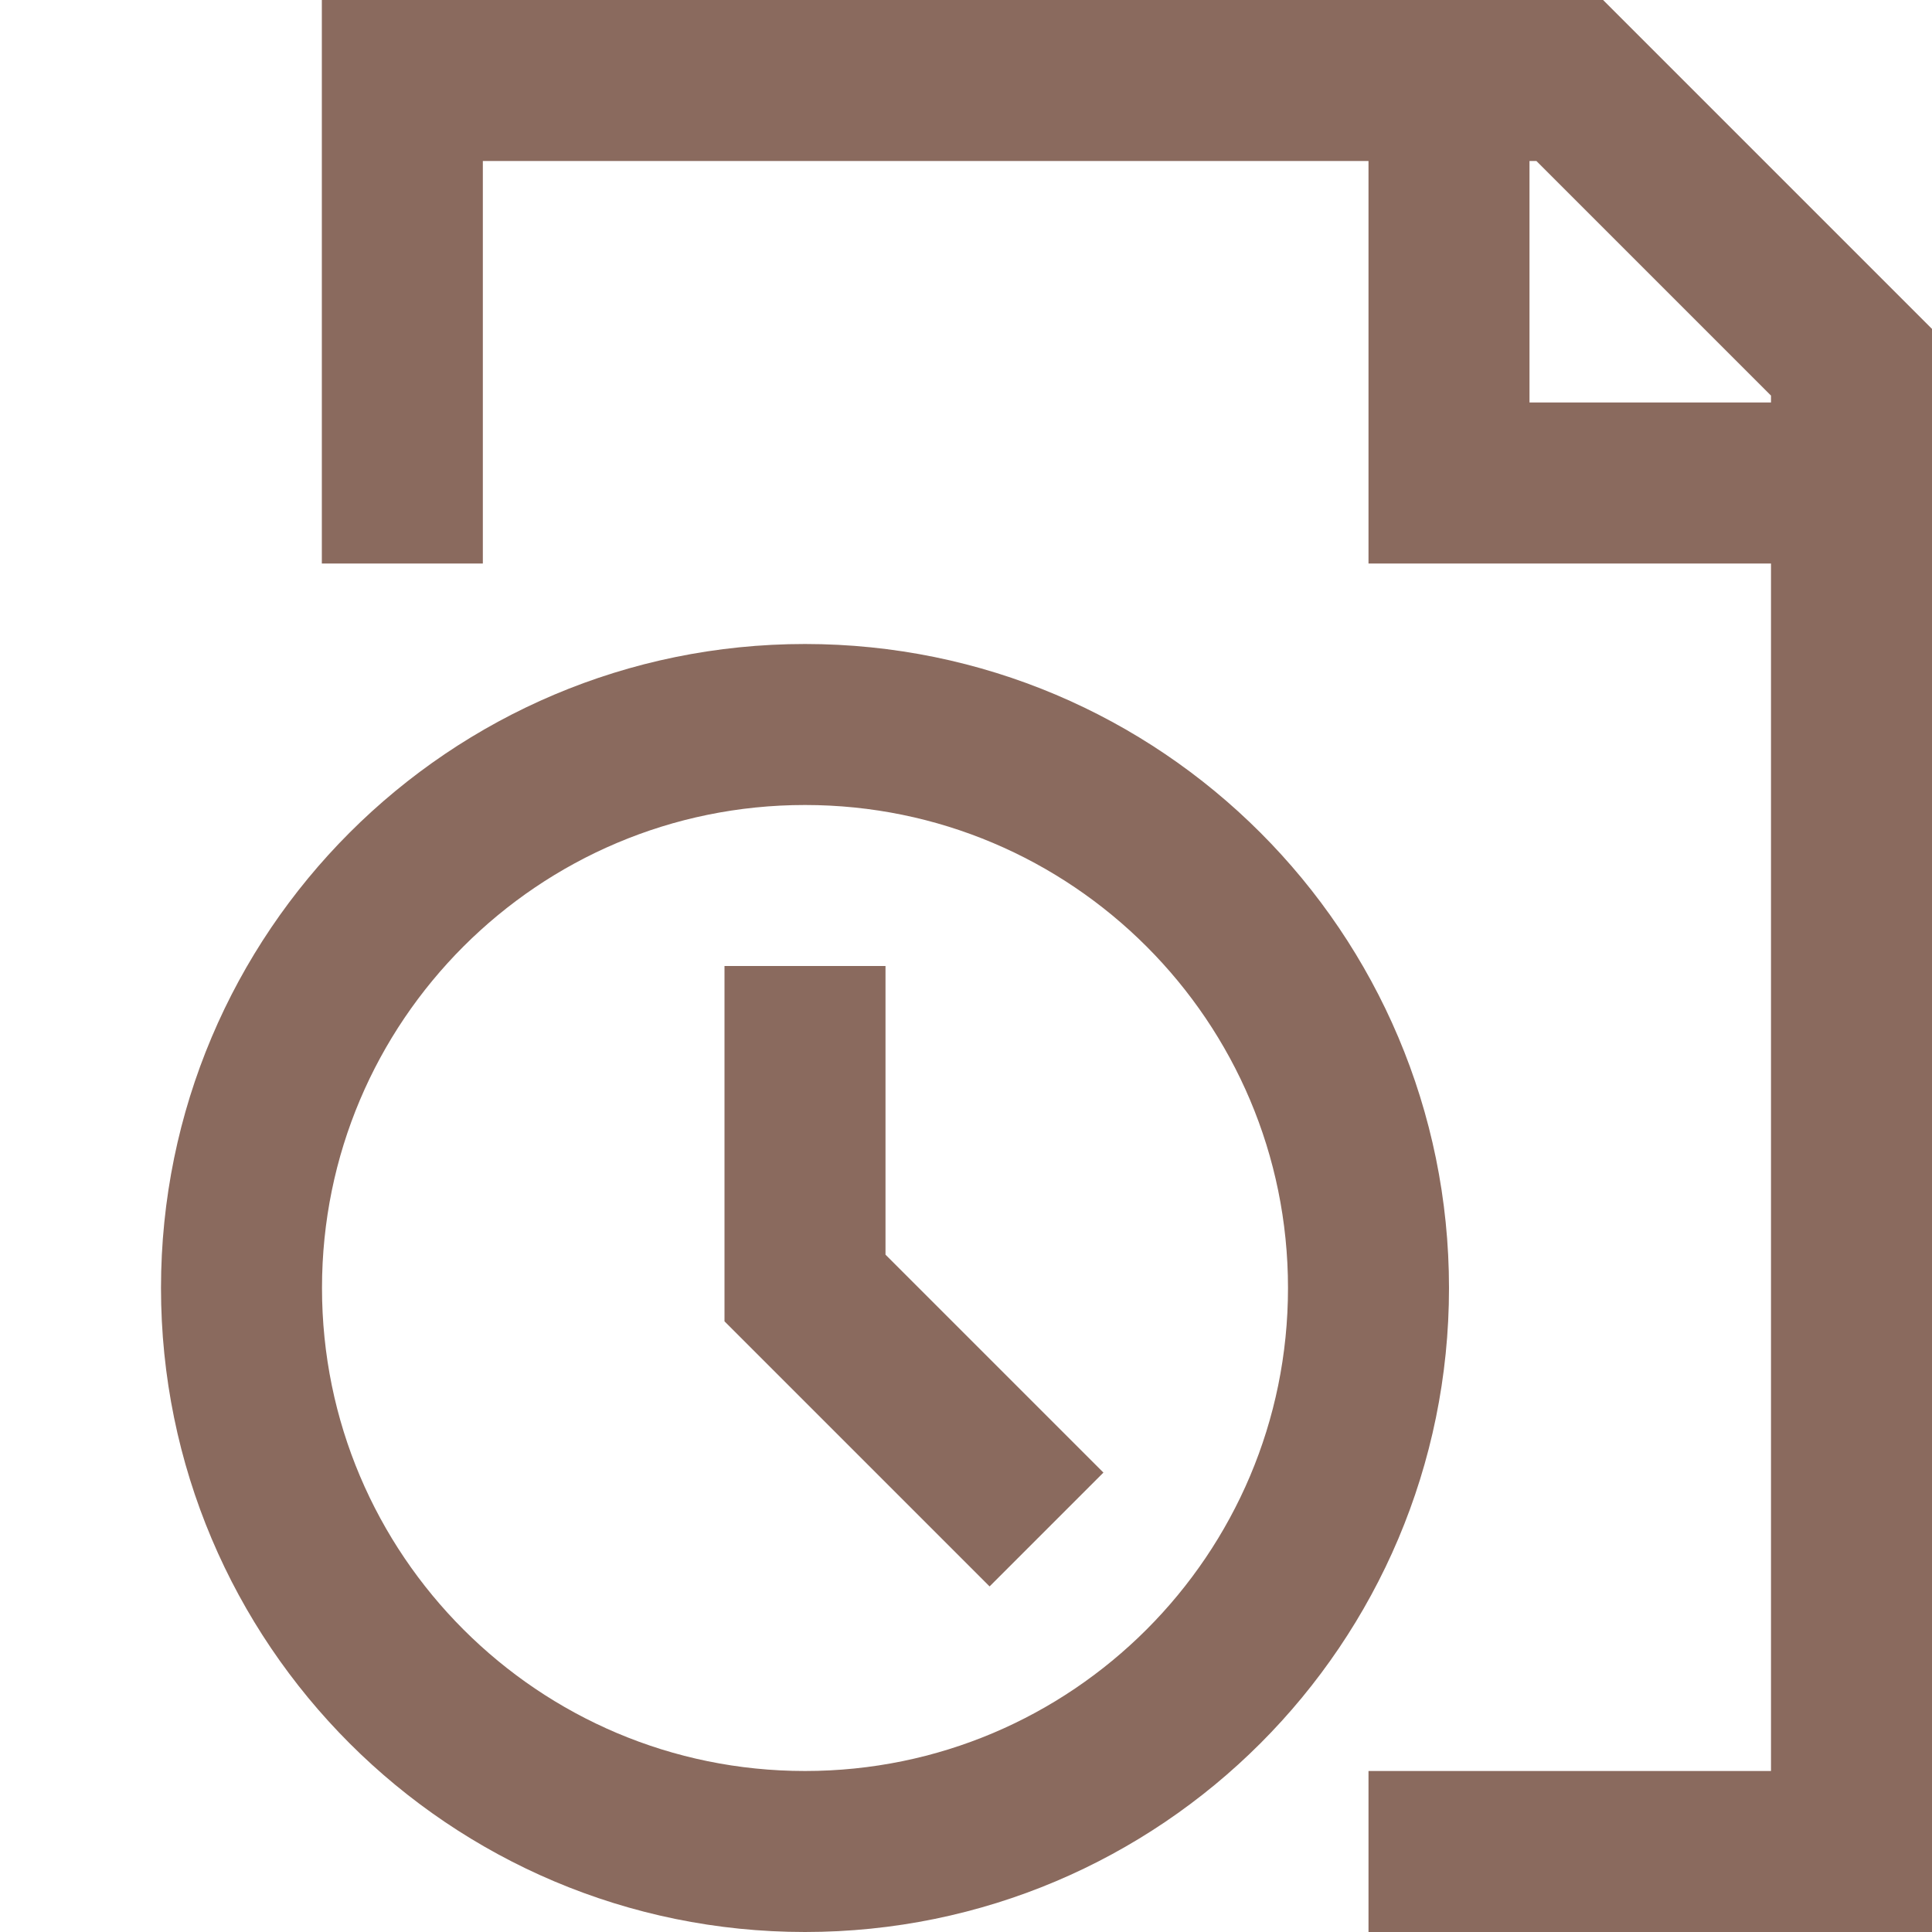 <svg width="12" height="12" viewBox="0 0 12 12" fill="none" xmlns="http://www.w3.org/2000/svg">
<path d="M2.499 3.5V0.5H9.75L11.5 2.25V11.5H8.5M9 0.5V3H11.5M5 6V8L6.5 9.5M5 11.5C6.933 11.5 8.5 9.933 8.5 8C8.5 6.067 6.933 4.5 5 4.5C3.067 4.5 1.5 6.067 1.5 8C1.5 9.933 3.067 11.5 5 11.5Z" stroke="#8A6A5E"/>
</svg>
